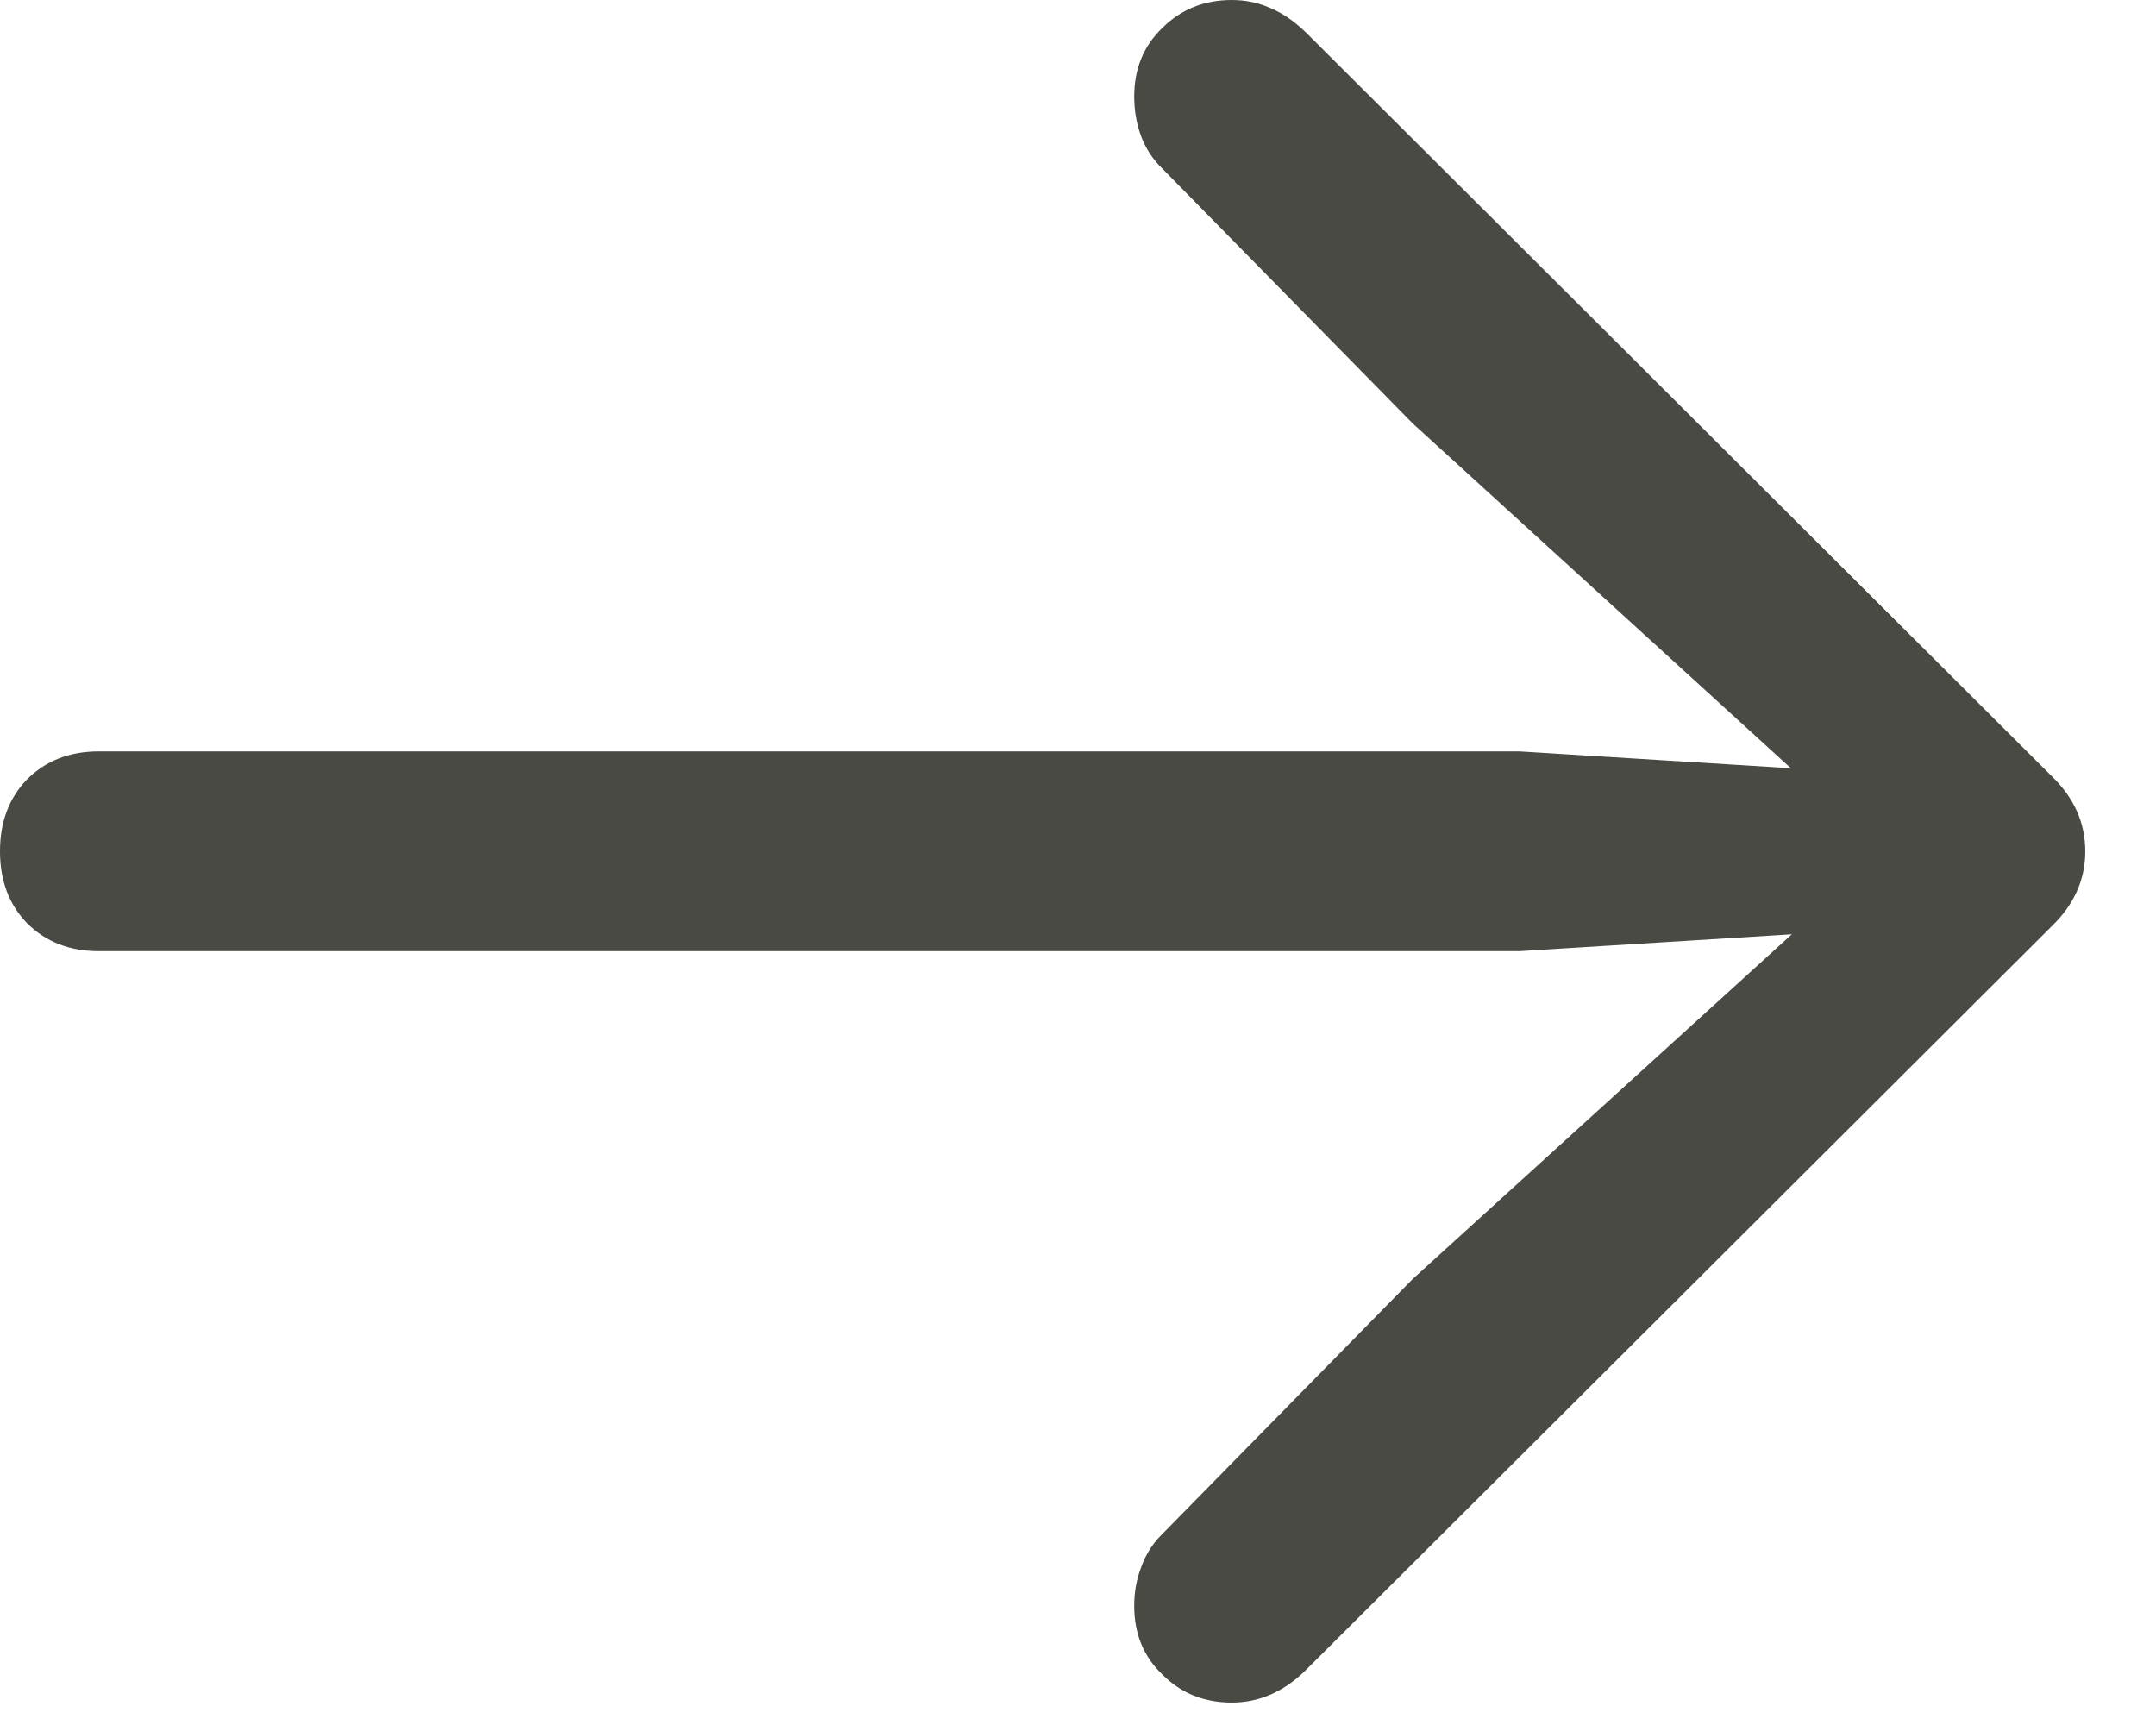 <?xml version="1.0" encoding="UTF-8"?> <svg xmlns="http://www.w3.org/2000/svg" width="15" height="12" viewBox="0 0 15 12" fill="none"><path d="M14.508 5.922C14.508 6.12 14.43 6.294 14.273 6.445L9.078 11.625C8.927 11.771 8.758 11.844 8.57 11.844C8.378 11.844 8.216 11.779 8.086 11.648C7.956 11.523 7.891 11.365 7.891 11.172C7.891 11.078 7.906 10.99 7.938 10.906C7.969 10.818 8.016 10.742 8.078 10.68L9.828 8.898L12.93 6.078L13.086 6.461L10.57 6.617H0.688C0.484 6.617 0.318 6.552 0.188 6.422C0.062 6.292 0 6.125 0 5.922C0 5.719 0.062 5.552 0.188 5.422C0.318 5.292 0.484 5.227 0.688 5.227H10.57L13.086 5.383L12.93 5.773L9.828 2.945L8.078 1.164C8.016 1.102 7.969 1.029 7.938 0.945C7.906 0.857 7.891 0.766 7.891 0.672C7.891 0.479 7.956 0.32 8.086 0.195C8.216 0.065 8.378 0 8.57 0C8.664 0 8.753 0.018 8.836 0.055C8.924 0.091 9.01 0.151 9.094 0.234L14.273 5.398C14.43 5.549 14.508 5.724 14.508 5.922Z" fill="#4A4A44"></path></svg> 